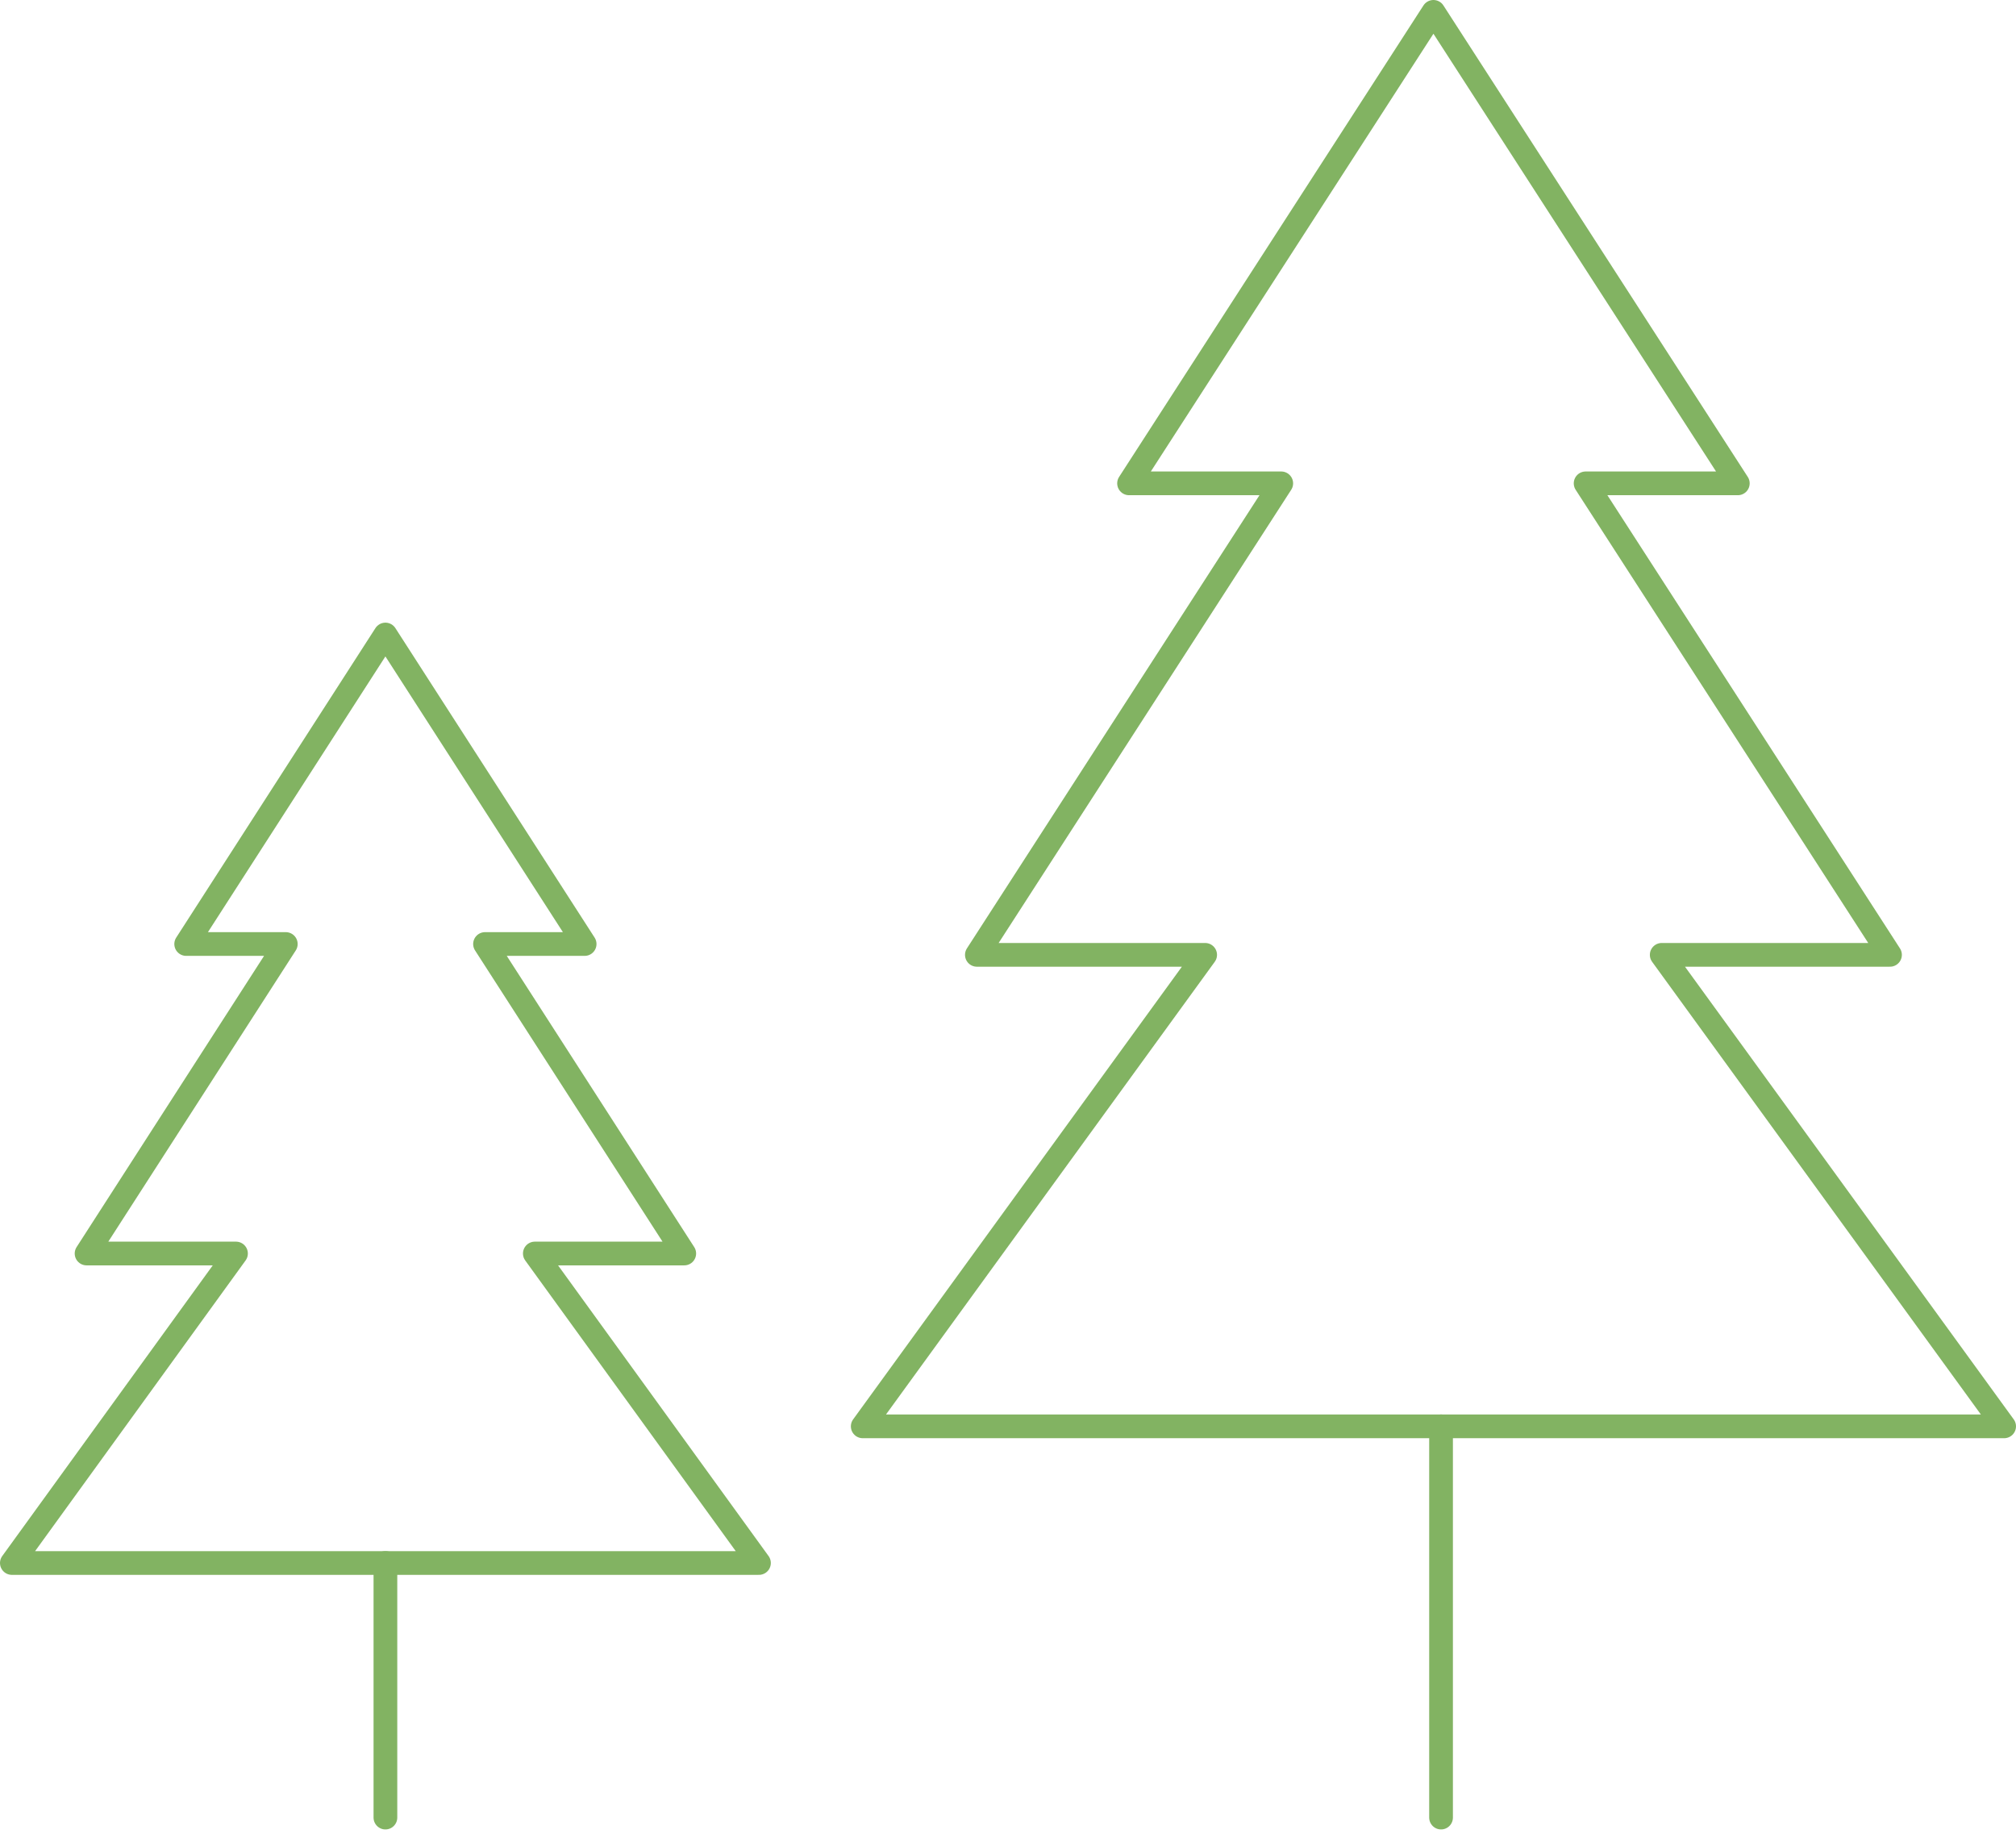 <?xml version="1.0" encoding="UTF-8"?>
<svg width="170px" height="155px" viewBox="0 0 170 155" version="1.1" xmlns="http://www.w3.org/2000/svg" xmlns:xlink="http://www.w3.org/1999/xlink">
    <title>icon-trees</title>
    <g id="13-Parks-&amp;-Beach" stroke="none" stroke-width="1" fill="none" fill-rule="evenodd" stroke-linejoin="round">
        <g id="vop-13-parks-desktop-2.0" transform="translate(-214, -401)" stroke="#82B362" stroke-width="2">
            <g id="icon-trees" transform="translate(215, 402)">
                <g id="icon-tree" transform="translate(71.75, 0)">
                    <polygon id="Stroke-1" points="86.625 79.508 60.958 39.754 73.792 39.754 48.125 0 22.458 39.754 35.292 39.754 9.625 79.508 28.875 79.508 0 119.263 96.25 119.263 67.375 79.508"></polygon>
                    <line x1="48.767" y1="119.263" x2="48.767" y2="152.25" id="Stroke-3" stroke-linecap="round"></line>
                </g>
                <g id="icon-tree-copy" transform="translate(0, 52.5)">
                    <polygon id="Stroke-1" points="56.7 52.19 39.9 26.095 48.3 26.095 31.5 0 14.7 26.095 23.1 26.095 6.3 52.19 18.9 52.19 0 78.285 63 78.285 44.1 52.19"></polygon>
                    <line x1="31.5" y1="78.285" x2="31.5" y2="99.75" id="Stroke-3" stroke-linecap="round"></line>
                </g>
            </g>
        </g>
    </g>
</svg>